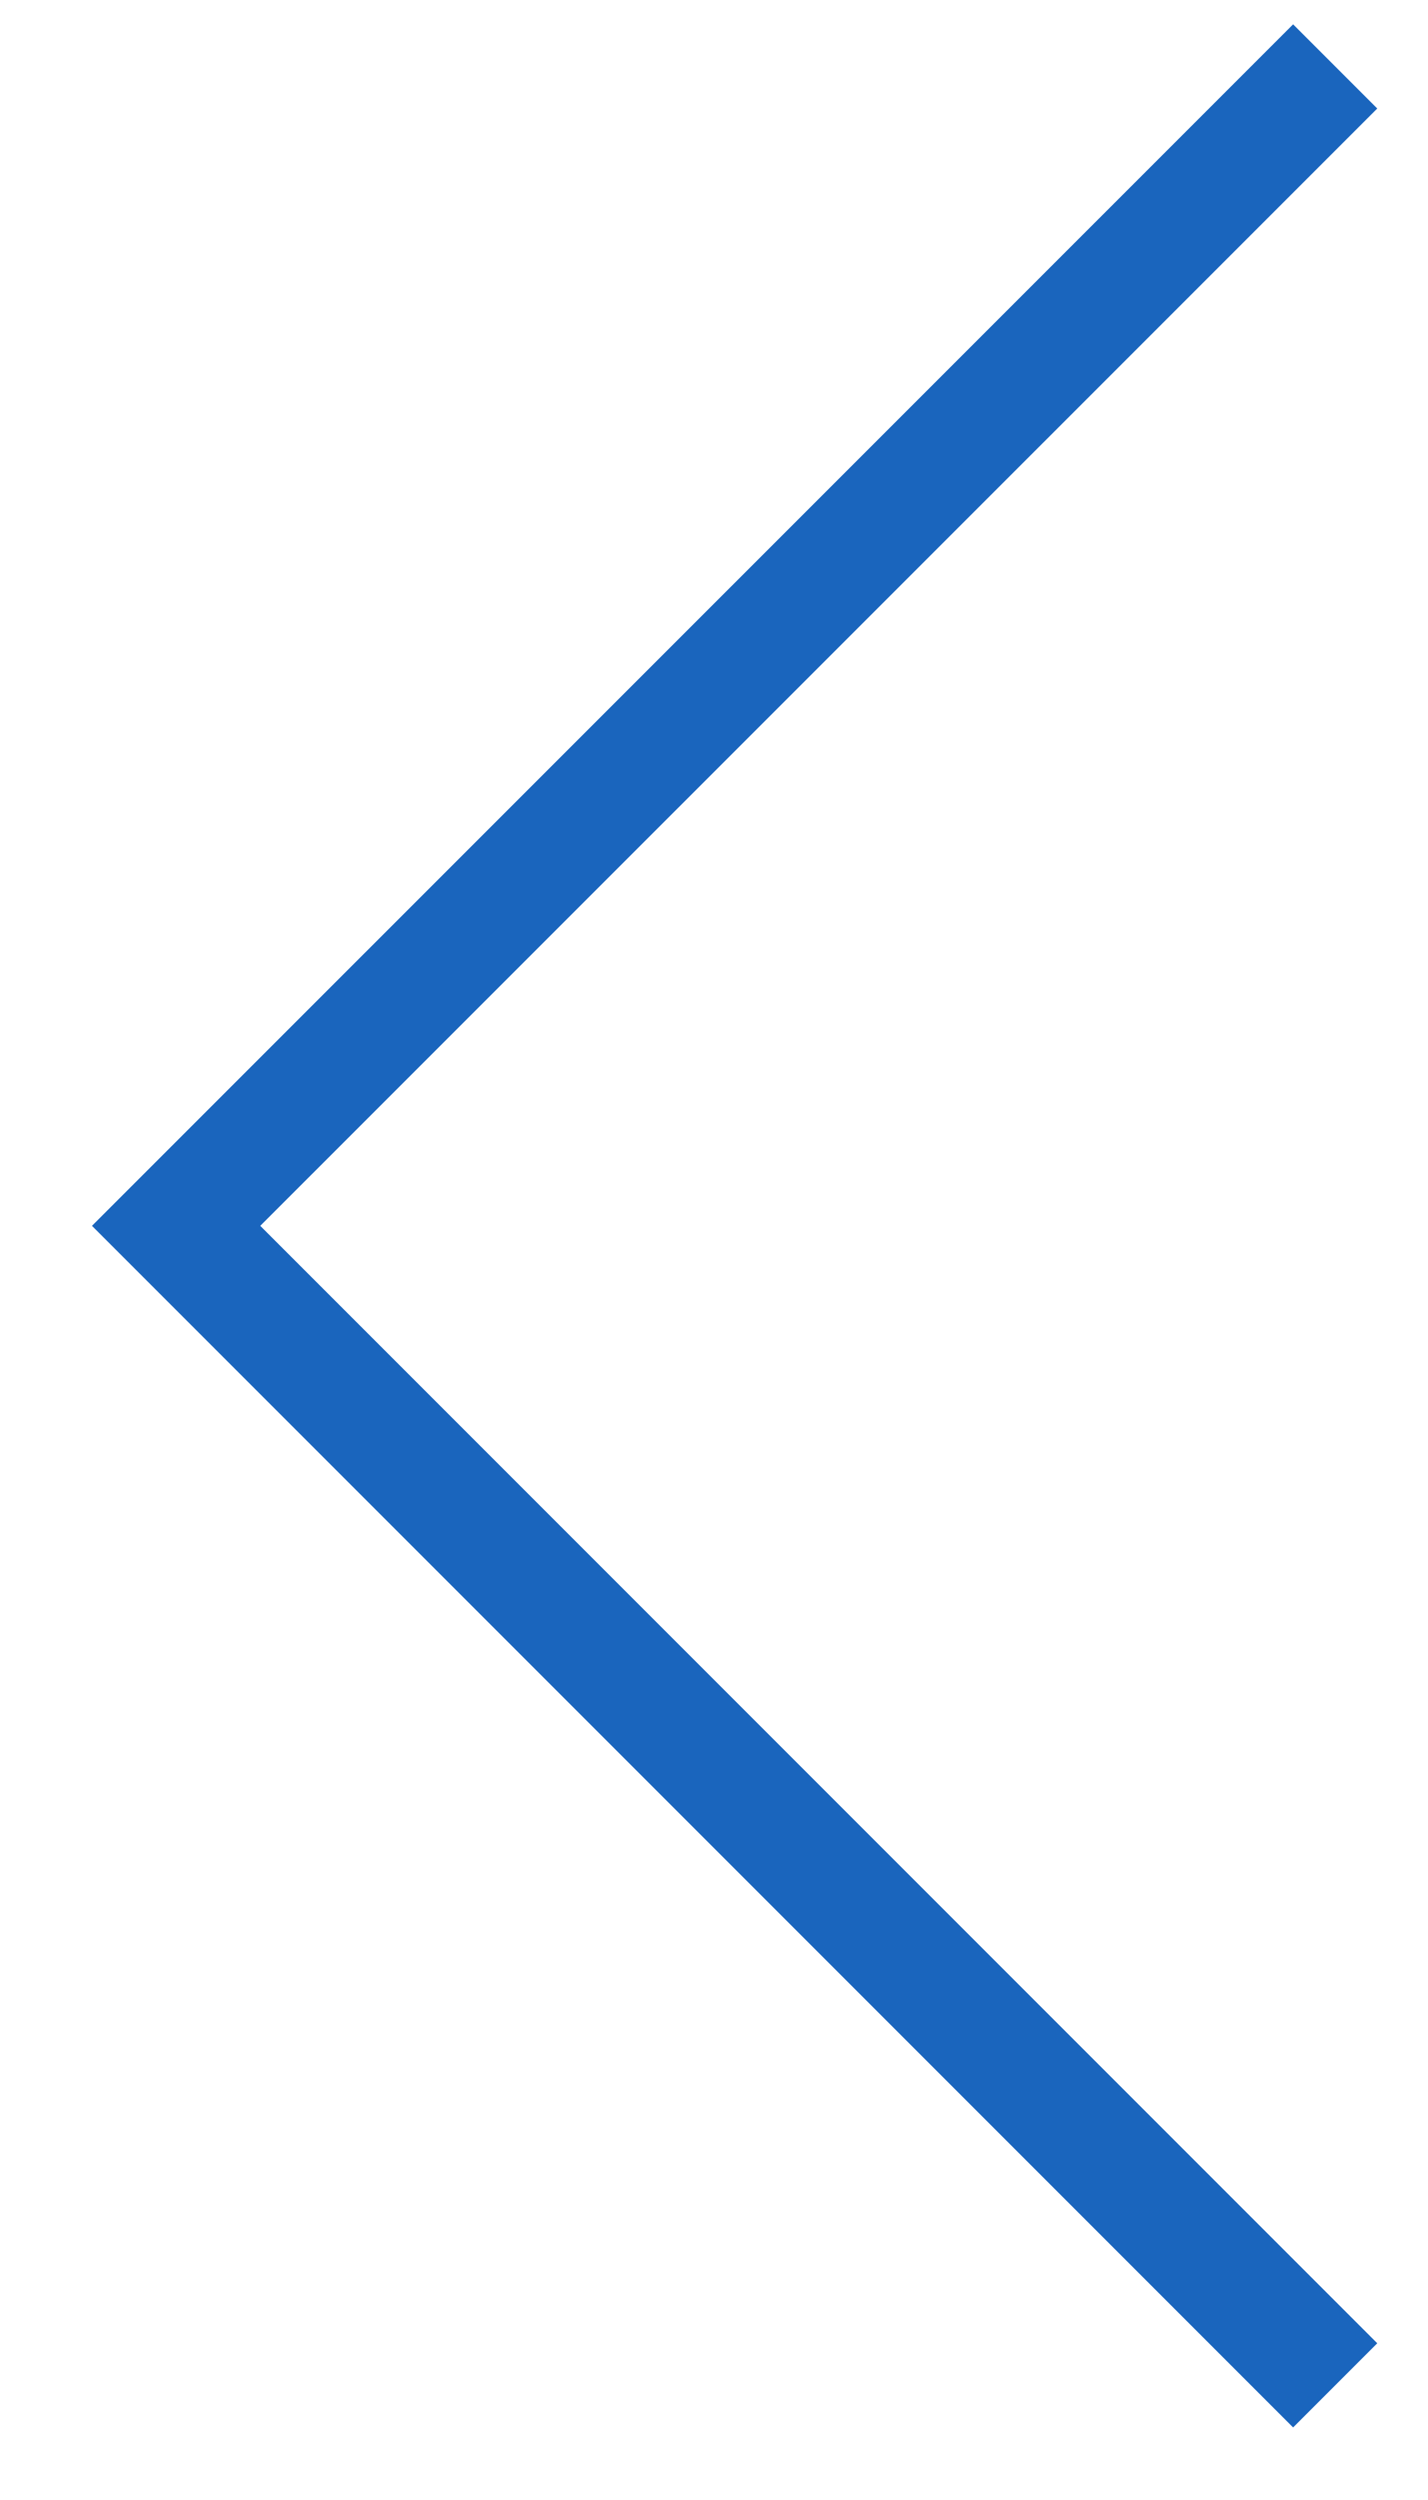 <?xml version="1.0" encoding="UTF-8"?> <svg xmlns="http://www.w3.org/2000/svg" width="12" height="21" viewBox="0 0 12 21" fill="none"> <path d="M11.22 0.558L1.48 10.297L11.22 20.037" stroke="#1A65BD"></path> </svg> 